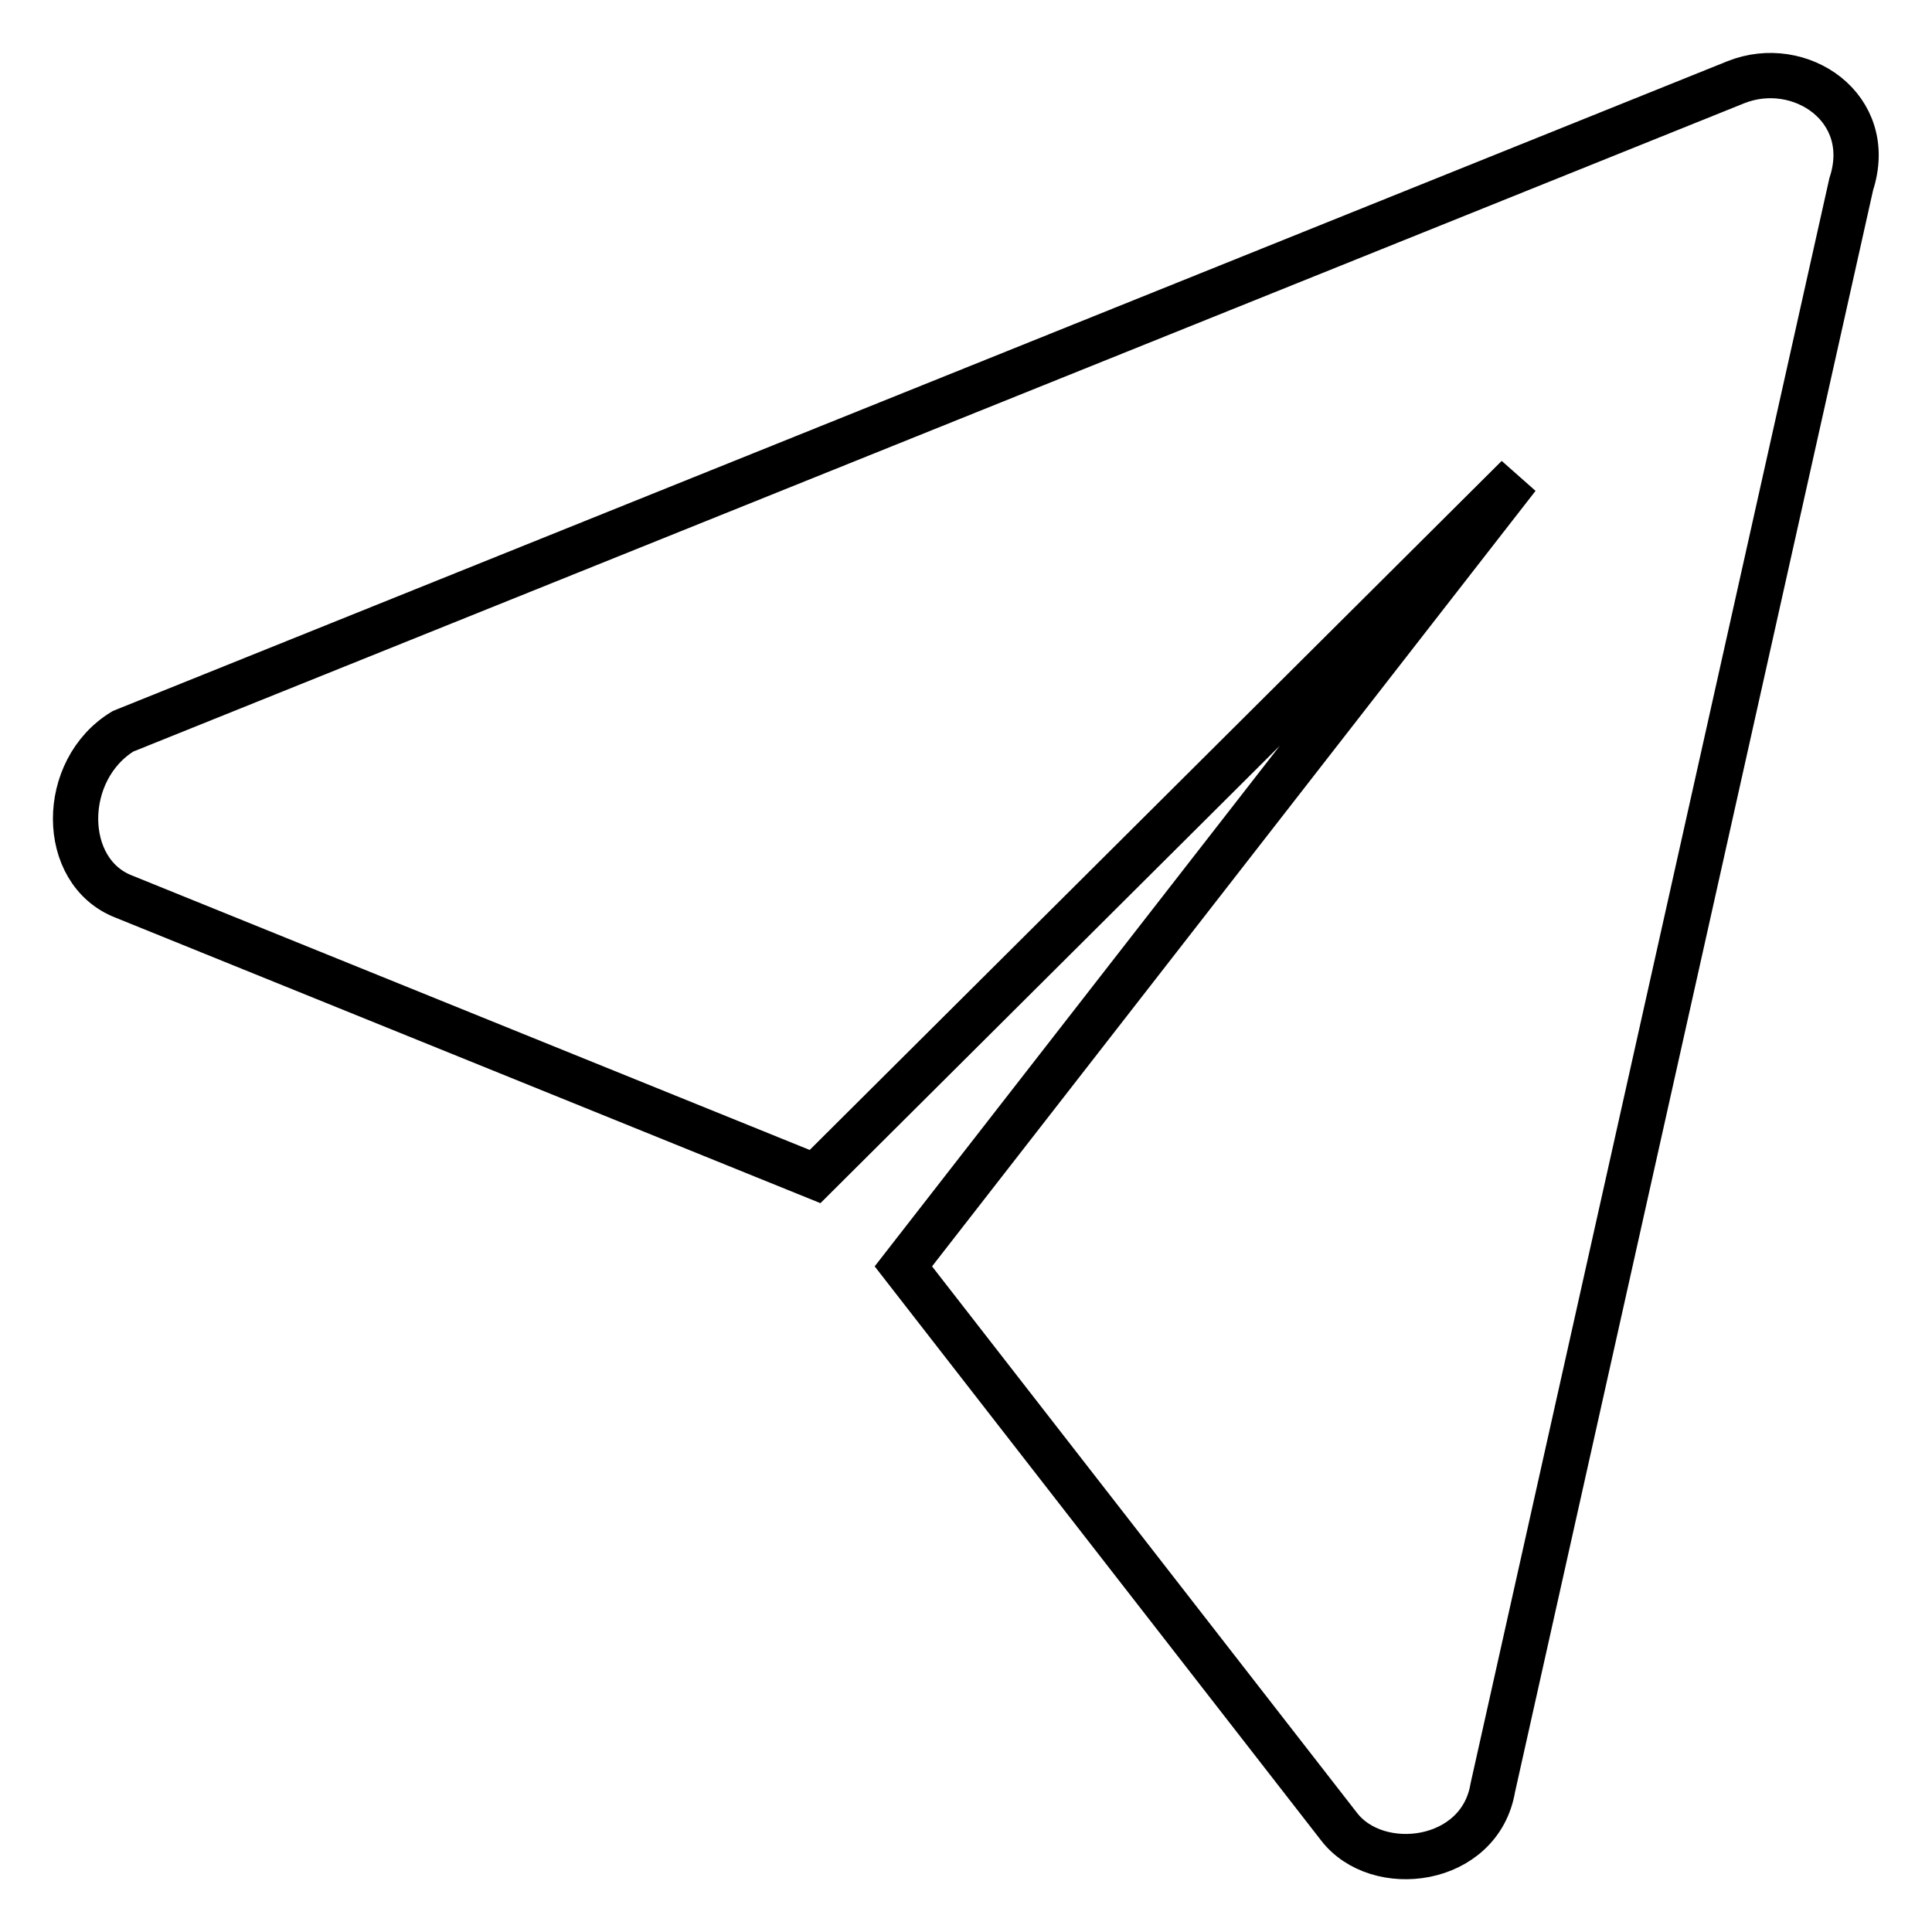 <?xml version="1.0" encoding="utf-8"?>
<!-- Svg Vector Icons : http://www.onlinewebfonts.com/icon -->
<!DOCTYPE svg PUBLIC "-//W3C//DTD SVG 1.1//EN" "http://www.w3.org/Graphics/SVG/1.1/DTD/svg11.dtd">
<svg version="1.1" xmlns="http://www.w3.org/2000/svg" xmlns:xlink="http://www.w3.org/1999/xlink" x="0px" y="0px" viewBox="0 0 256 256" enable-background="new 0 0 256 256" xml:space="preserve">
<g> <path stroke-width="6" fill-opacity="0" stroke="#000000"  d="M16.3,96.9l213.7-86c8.5-3.4,18.6,3.4,15.3,13.5l-47.5,212.5c-1.7,10.1-15.3,11.8-20.4,5.1l-57.7-74.2 l81.4-104.6L108,155.9l-91.6-37.1C7.9,115.5,7.9,102,16.3,96.9z"/></g>
</svg>